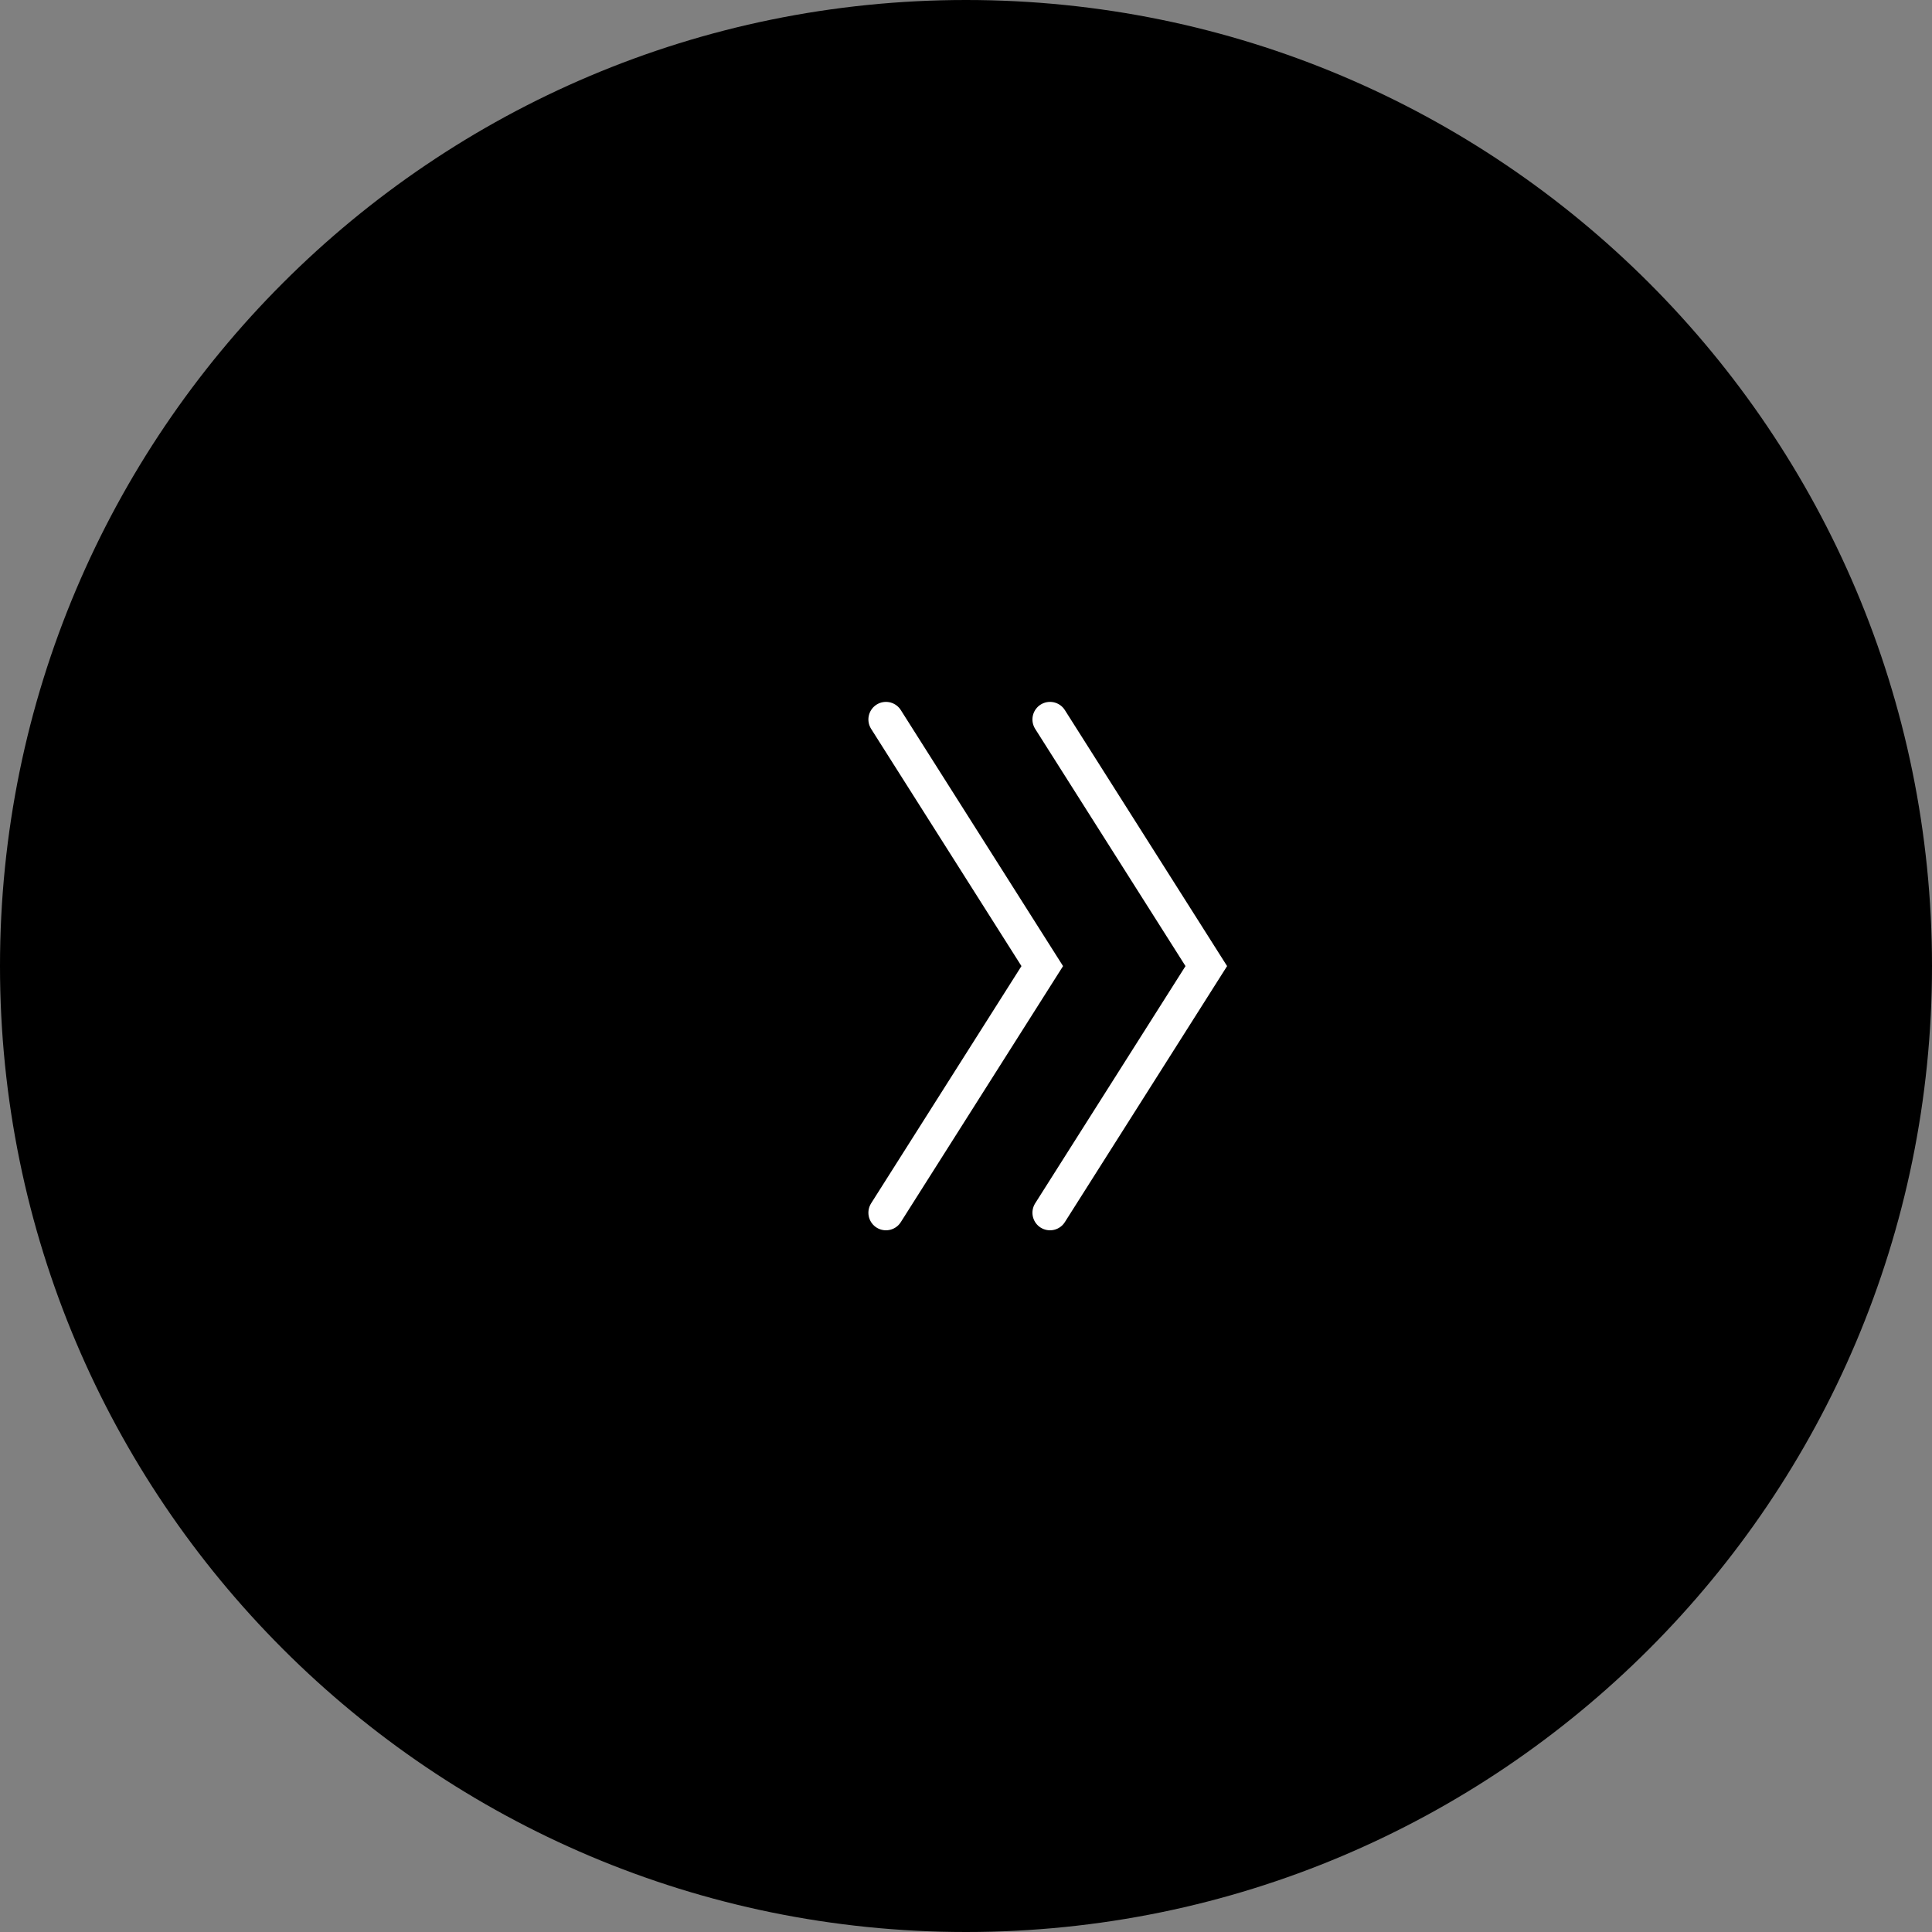 <?xml version="1.0" encoding="UTF-8" standalone="no"?>
<svg
   xmlns:osb="http://www.openswatchbook.org/uri/2009/osb"
   xmlns:dc="http://purl.org/dc/elements/1.1/"
   xmlns:cc="http://creativecommons.org/ns#"
   xmlns:rdf="http://www.w3.org/1999/02/22-rdf-syntax-ns#"
   xmlns:svg="http://www.w3.org/2000/svg"
   xmlns="http://www.w3.org/2000/svg"
   xmlns:xlink="http://www.w3.org/1999/xlink"
   xmlns:sodipodi="http://sodipodi.sourceforge.net/DTD/sodipodi-0.dtd"
   xmlns:inkscape="http://www.inkscape.org/namespaces/inkscape"
   version="1.1"
   id="svg12527"
   viewBox="0 0 82.5 82.5"
   height="23.283mm"
   width="23.283mm"
   inkscape:version="0.91 r13725"
   sodipodi:docname="next.svg">
  <rect x="0" y="0" width="82.5" height="82.5" fill="#808080" stroke="none"/>
  <sodipodi:namedview
     pagecolor="#ffffff"
     bordercolor="#666666"
     borderopacity="1"
     objecttolerance="10"
     gridtolerance="10"
     guidetolerance="10"
     inkscape:pageopacity="0"
     inkscape:pageshadow="2"
     inkscape:window-width="1920"
     inkscape:window-height="1017"
     id="namedview13"
     showgrid="false"
     showguides="false"
     inkscape:object-nodes="true"
     inkscape:zoom="5.7212122"
     inkscape:cx="46.582735"
     inkscape:cy="27.324396"
     inkscape:window-x="0"
     inkscape:window-y="27"
     inkscape:window-maximized="1"
     inkscape:current-layer="svg12527" />
  <defs
     id="defs12529">
    <linearGradient
       id="linearGradient12897">
      <stop
         style="stop-color:#000000;stop-opacity:1;"
         offset="0"
         id="stop12899" />
    </linearGradient>
    <linearGradient
       id="blanc"
       osb:paint="solid">
      <stop
         style="stop-color:#ffffff;stop-opacity:1;"
         offset="0"
         id="stop12893" />
    </linearGradient>
    <linearGradient
       gradientTransform="translate(0,-4.8)"
       osb:paint="solid"
       id="noir">
      <stop
         id="stop13582"
         offset="0"
         style="stop-color:#000000;stop-opacity:1;" />
    </linearGradient>
    <linearGradient
       inkscape:collect="always"
       xlink:href="#blanc"
       id="linearGradient12934"
       gradientUnits="userSpaceOnUse"
       gradientTransform="matrix(-0.5,-0.866,-0.866,0.5,92.278,52.987)"
       x1="44.363"
       y1="41.298"
       x2="51.591"
       y2="41.298" />
  </defs>
  <g
     id="g12947"
     transform="matrix(-1,0,0,1,82.5,0)">
    <g
       transform="matrix(1.25,0,0,-1.25,41.25,0)"
       id="g78">
      <path
         inkscape:connector-curvature="0"
         id="path80"
         style="fill:url(#noir);fill-opacity:1;fill-rule:nonzero;stroke:none"
         d="m 0,0 c -18.225,0 -33,-14.774 -33,-33 0,-18.225 14.775,-33 33,-33 18.225,0 33,14.775 33,33 C 33,-14.774 18.225,0 0,0" />
    </g>
    <path
       id="path12930"
       style="opacity:1;fill:none;fill-opacity:1;stroke:url(#linearGradient12934);stroke-width:1.5;stroke-linecap:round;stroke-linejoin:miter;stroke-miterlimit:4;stroke-dasharray:none;stroke-opacity:1"
       d="M 44.668,51.786 37.994,41.254 44.668,30.722 m -7.005,0 -6.674,10.532 6.674,10.532"
       inkscape:connector-curvature="0"
       sodipodi:nodetypes="cccccc" />
  </g>
  <g
     id="g12922"
     transform="translate(-5.399,0)" />
</svg>
